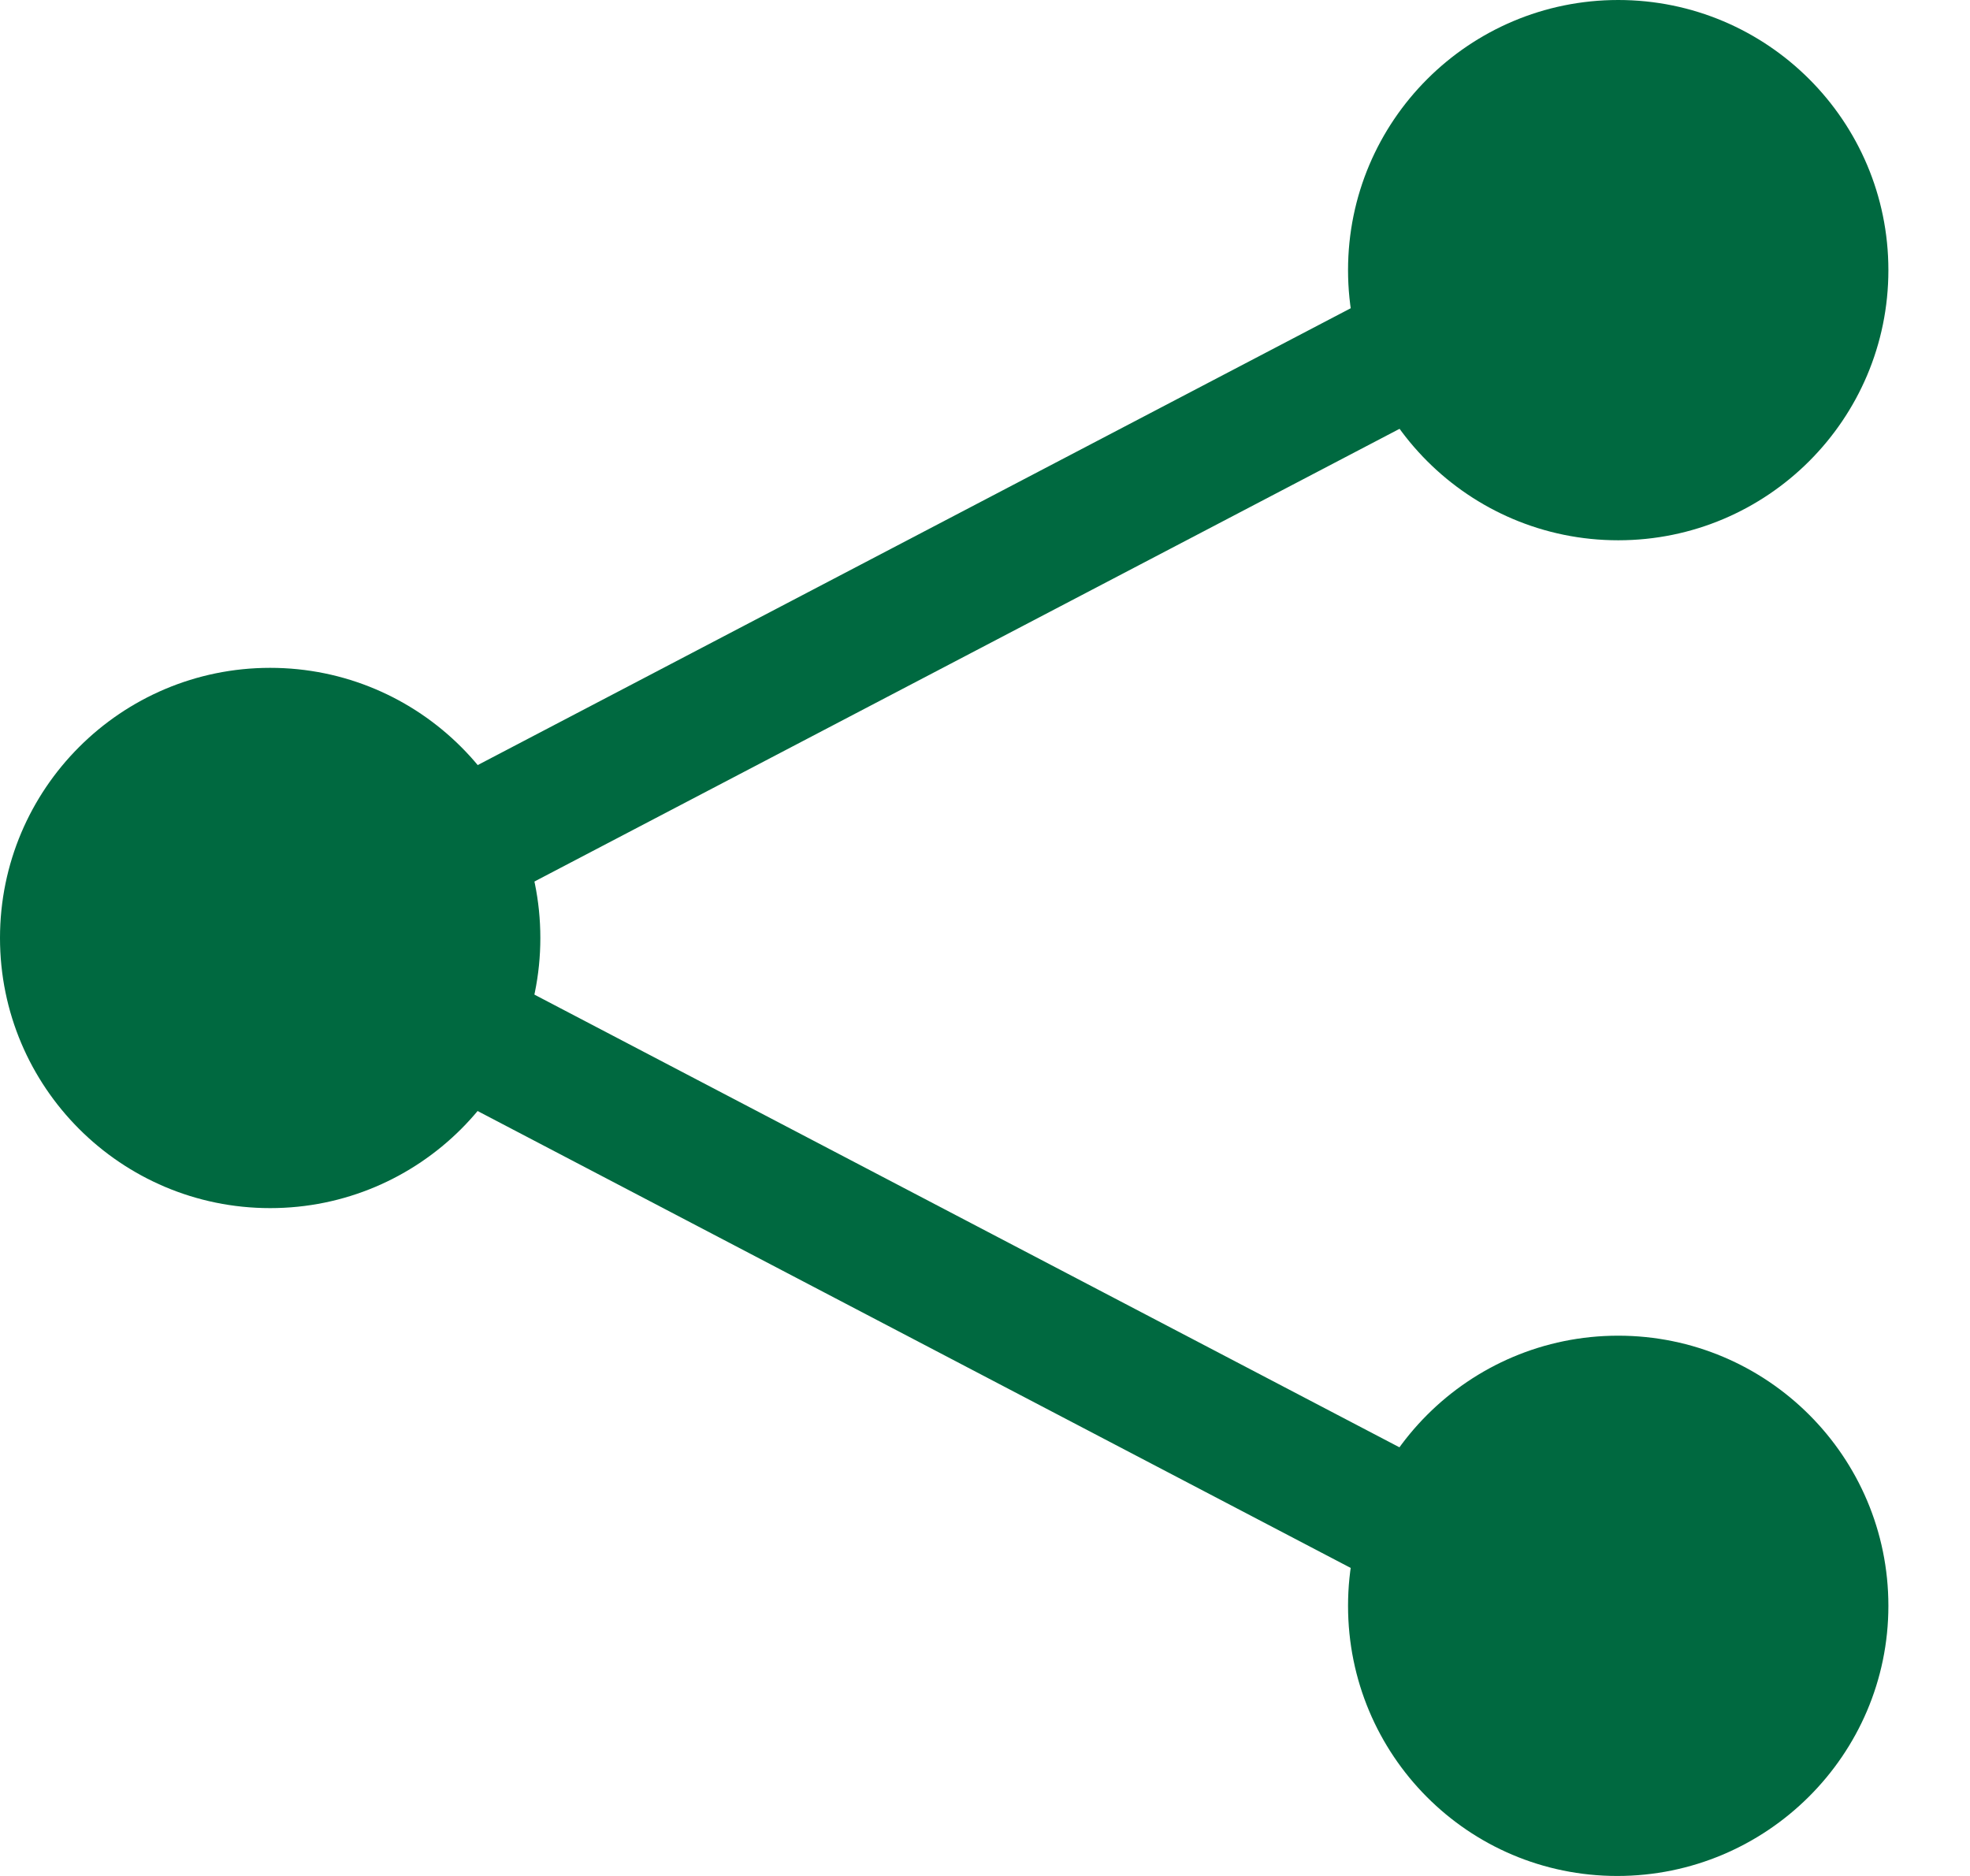 <svg width="21" height="20" viewBox="0 0 21 20" fill="none" xmlns="http://www.w3.org/2000/svg">
    <g clip-path="url(#clip0)">
        <path d="M5.76 10C5.76 8.41 4.47 7.12 2.88 7.12C1.29 7.12 0 8.41 0 10C0 11.59 1.29 12.88 2.88 12.88C4.47 12.88 5.76 11.59 5.76 10Z" fill="#006940"/>
        <path d="M20.13 2.88C20.13 1.29 18.84 0 17.25 0C15.66 0 14.37 1.29 14.37 2.88C14.37 4.47 15.66 5.76 17.25 5.76C18.84 5.76 20.13 4.47 20.13 2.88Z" fill="#006940"/>
        <path d="M20.13 17.12C20.13 15.53 18.84 14.24 17.25 14.24C15.66 14.24 14.37 15.53 14.37 17.12C14.37 18.71 15.65 20 17.24 20C18.83 20 20.13 18.71 20.13 17.12Z" fill="#006940"/>
        <path d="M16.426 2.225L2.533 9.496L3.173 10.719L17.066 3.448L16.426 2.225Z" fill="#006940"/>
        <path d="M3.177 9.285L2.537 10.508L16.429 17.779L17.069 16.556L3.177 9.285Z" fill="#006940"/>
    </g>
    <defs>
        <clipPath id="clip0">
            <rect width="20.13" height="20" fill="white"/>
        </clipPath>
    </defs>
</svg>
